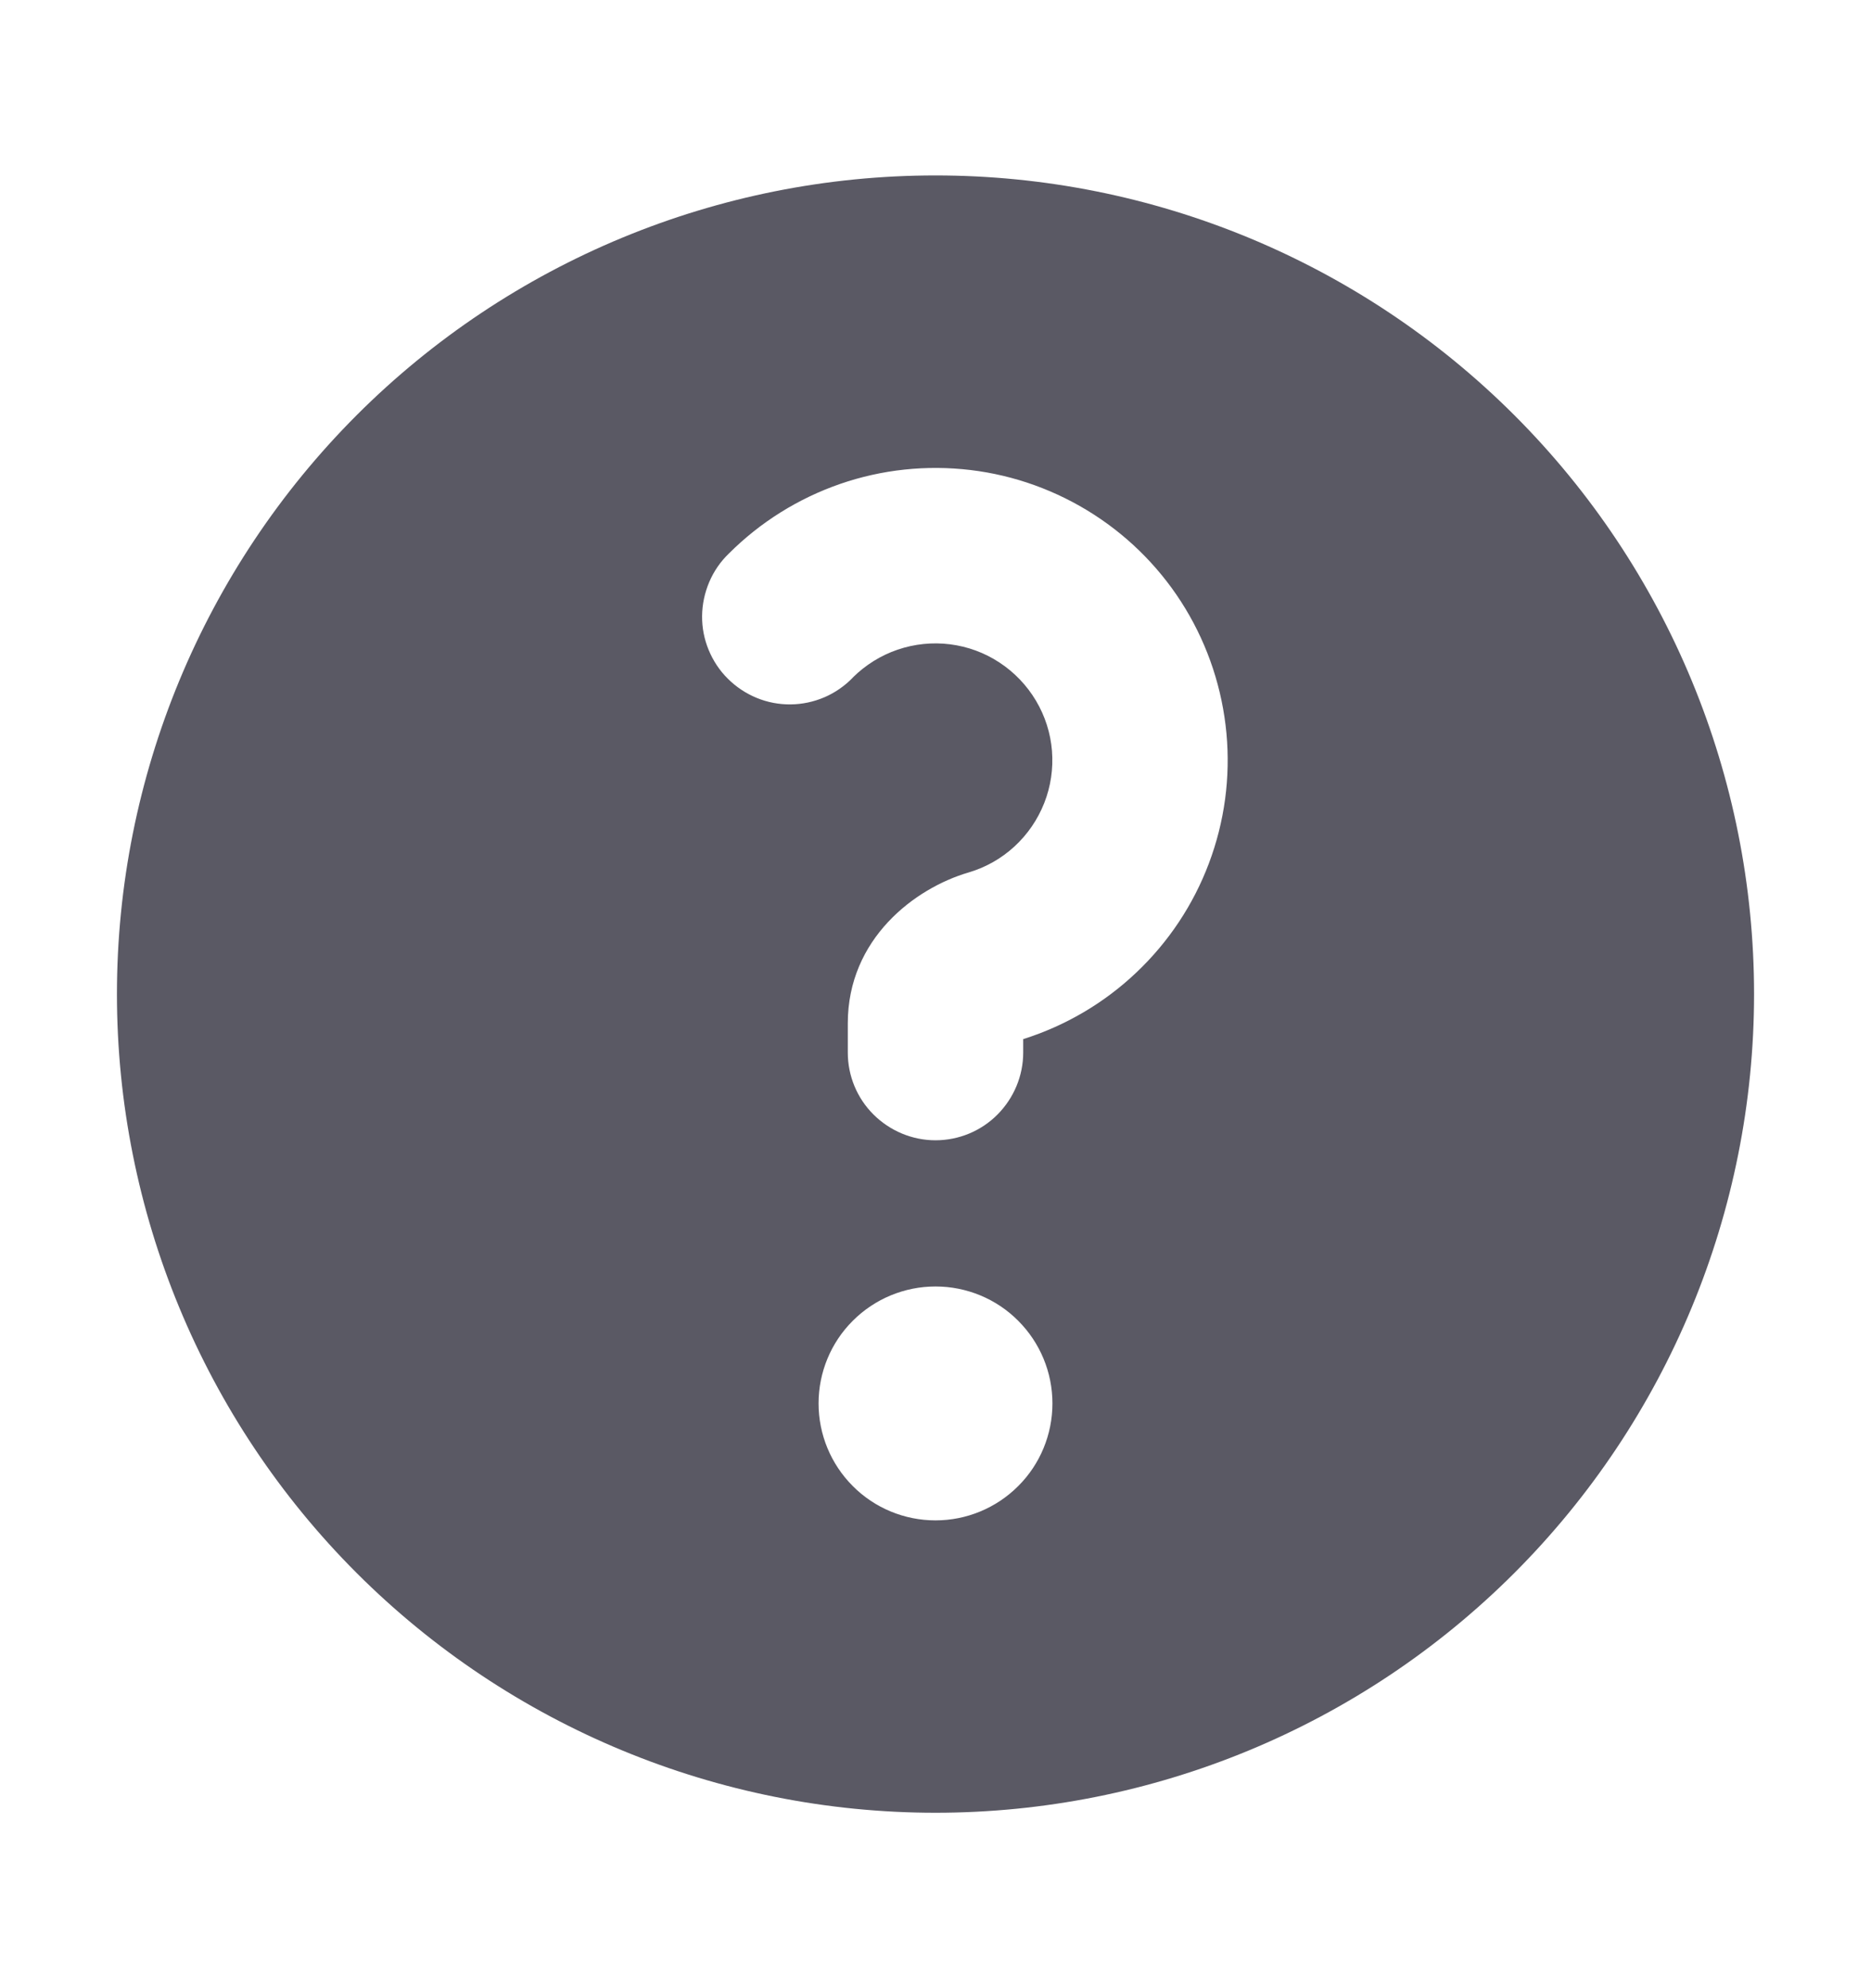 <svg fill="none" height="17" viewBox="0 0 16 17" width="16" xmlns="http://www.w3.org/2000/svg"><path clip-rule="evenodd" d="m15 8.5c0 1.857-.738 3.637-2.05 4.95-1.313 1.313-3.093 2.05-4.95 2.05s-3.637-.738-4.95-2.05c-1.313-1.313-2.05-3.093-2.05-4.95 0-1.857.738-3.637 2.05-4.95 1.313-1.313 3.093-2.05 4.95-2.05s3.637.738 4.95 2.05c1.313 1.313 2.05 3.093 2.05 4.95zm-6 3.5c0 .265-.105.52-.293.707-.188.188-.442.293-.707.293s-.52-.105-.707-.293c-.188-.188-.293-.442-.293-.707s.105-.52.293-.707c.188-.188.442-.293.707-.293s.52.105.707.293c.188.188.293.442.293.707zm-1.707-6.207c.108-.107.239-.189.383-.238s.297-.065.448-.046c.151.019.296.072.423.156.127.083.234.195.312.326s.125.278.137.429c.012.152-.01.304-.066.446s-.143.269-.255.372c-.112.103-.246.179-.392.222-.459.134-1.033.566-1.033 1.29v.25c0 .199.079.39.22.53s.331.22.53.22.39-.079.53-.22.22-.331.22-.53v-.115c.361-.114.692-.308.967-.569.275-.26.488-.58.621-.934.134-.355.185-.735.15-1.112-.035-.377-.155-.742-.351-1.066-.196-.324-.464-.599-.782-.804s-.679-.336-1.055-.381c-.376-.045-.758-.005-1.116.119s-.683.327-.951.595c-.072.069-.129.152-.168.244-.039.092-.06.19-.061.29-.001.1.018.198.056.29.038.092.093.176.164.246.07.07.154.126.246.164s.191.057.291.056c.1-.001.198-.022.289-.061.091-.039.174-.097.243-.168z" fill="#5a5964" fill-rule="evenodd"/></svg>